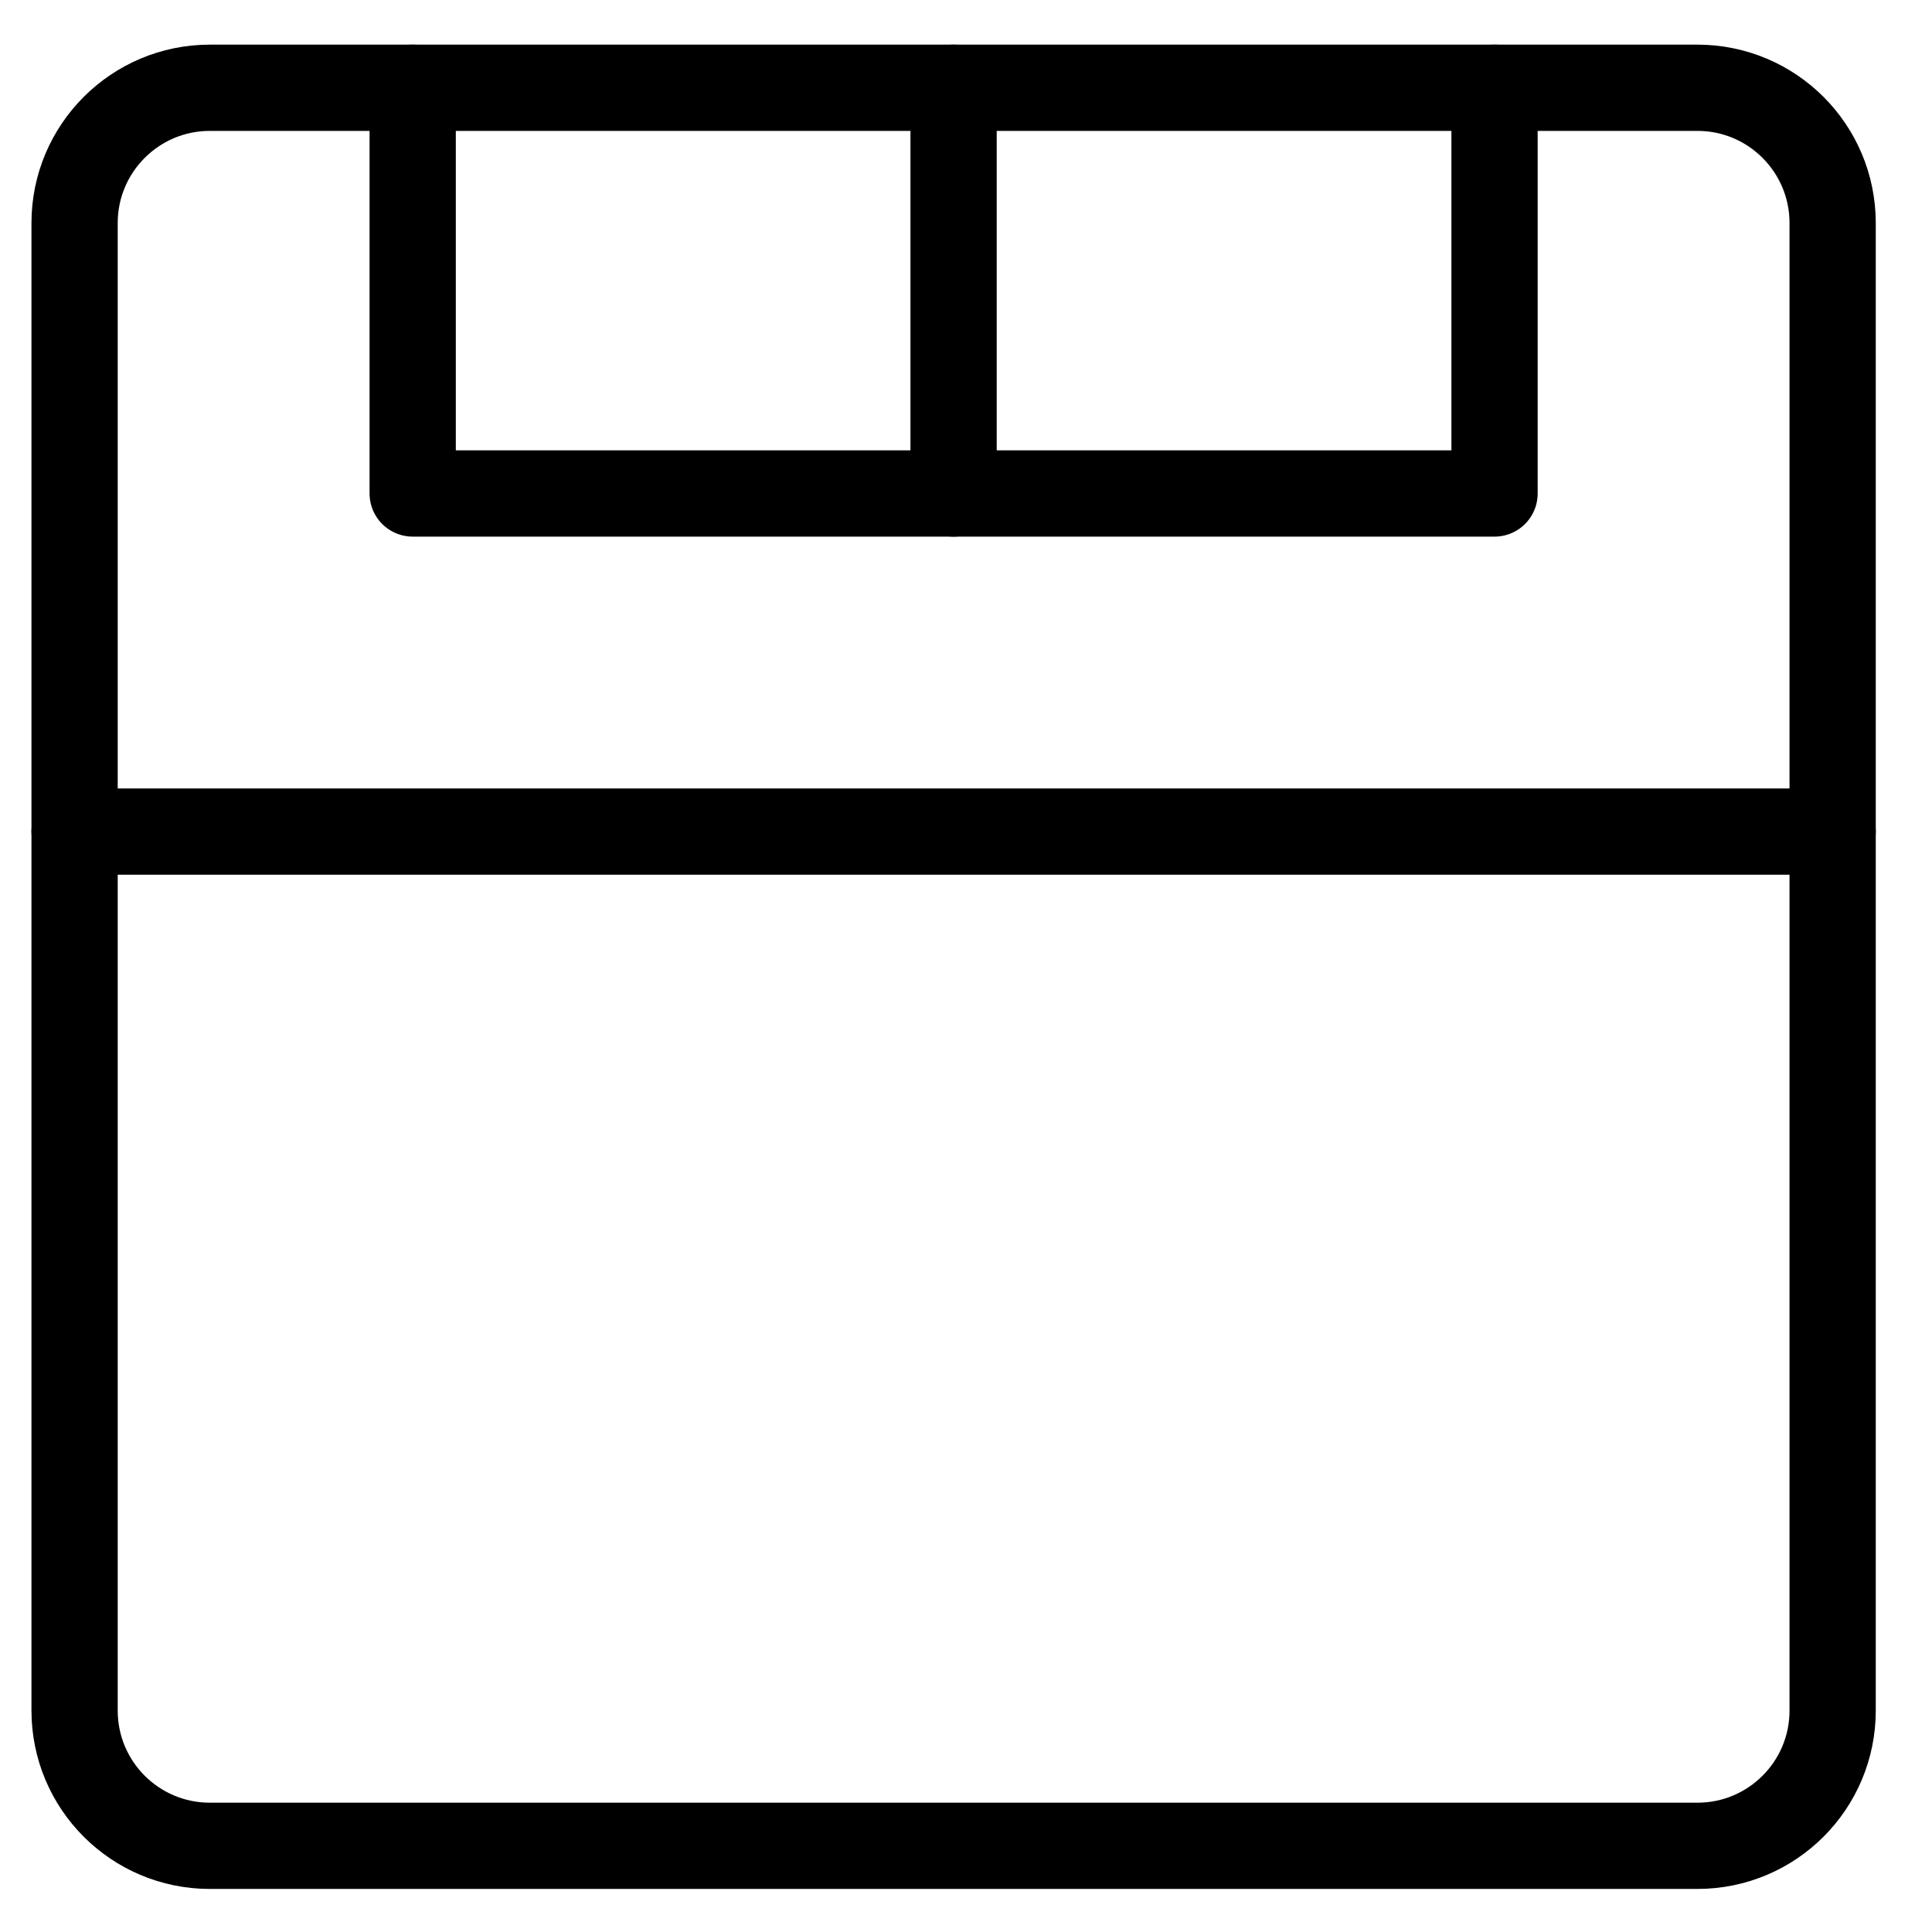 <svg width="28" height="28" viewBox="0 0 28 28" fill="none" xmlns="http://www.w3.org/2000/svg">
<path d="M24.6 1.272H3.041C1.959 1.272 1.081 2.15 1.081 3.232V24.791C1.081 25.874 1.959 26.751 3.041 26.751H24.6C25.683 26.751 26.56 25.874 26.56 24.791V3.232C26.56 2.15 25.683 1.272 24.6 1.272Z" stroke="black" stroke-width="1.25" stroke-linecap="round" stroke-linejoin="round"/>
<path d="M13.82 7.152H5.981V1.272" stroke="black" stroke-width="1.25" stroke-linecap="round" stroke-linejoin="round"/>
<path d="M21.66 1.272V7.152H13.82V1.272" stroke="black" stroke-width="1.25" stroke-linecap="round" stroke-linejoin="round"/>
<path d="M1.081 12.052H26.56" stroke="black" stroke-width="1.25" stroke-linecap="round" stroke-linejoin="round"/>
</svg>
